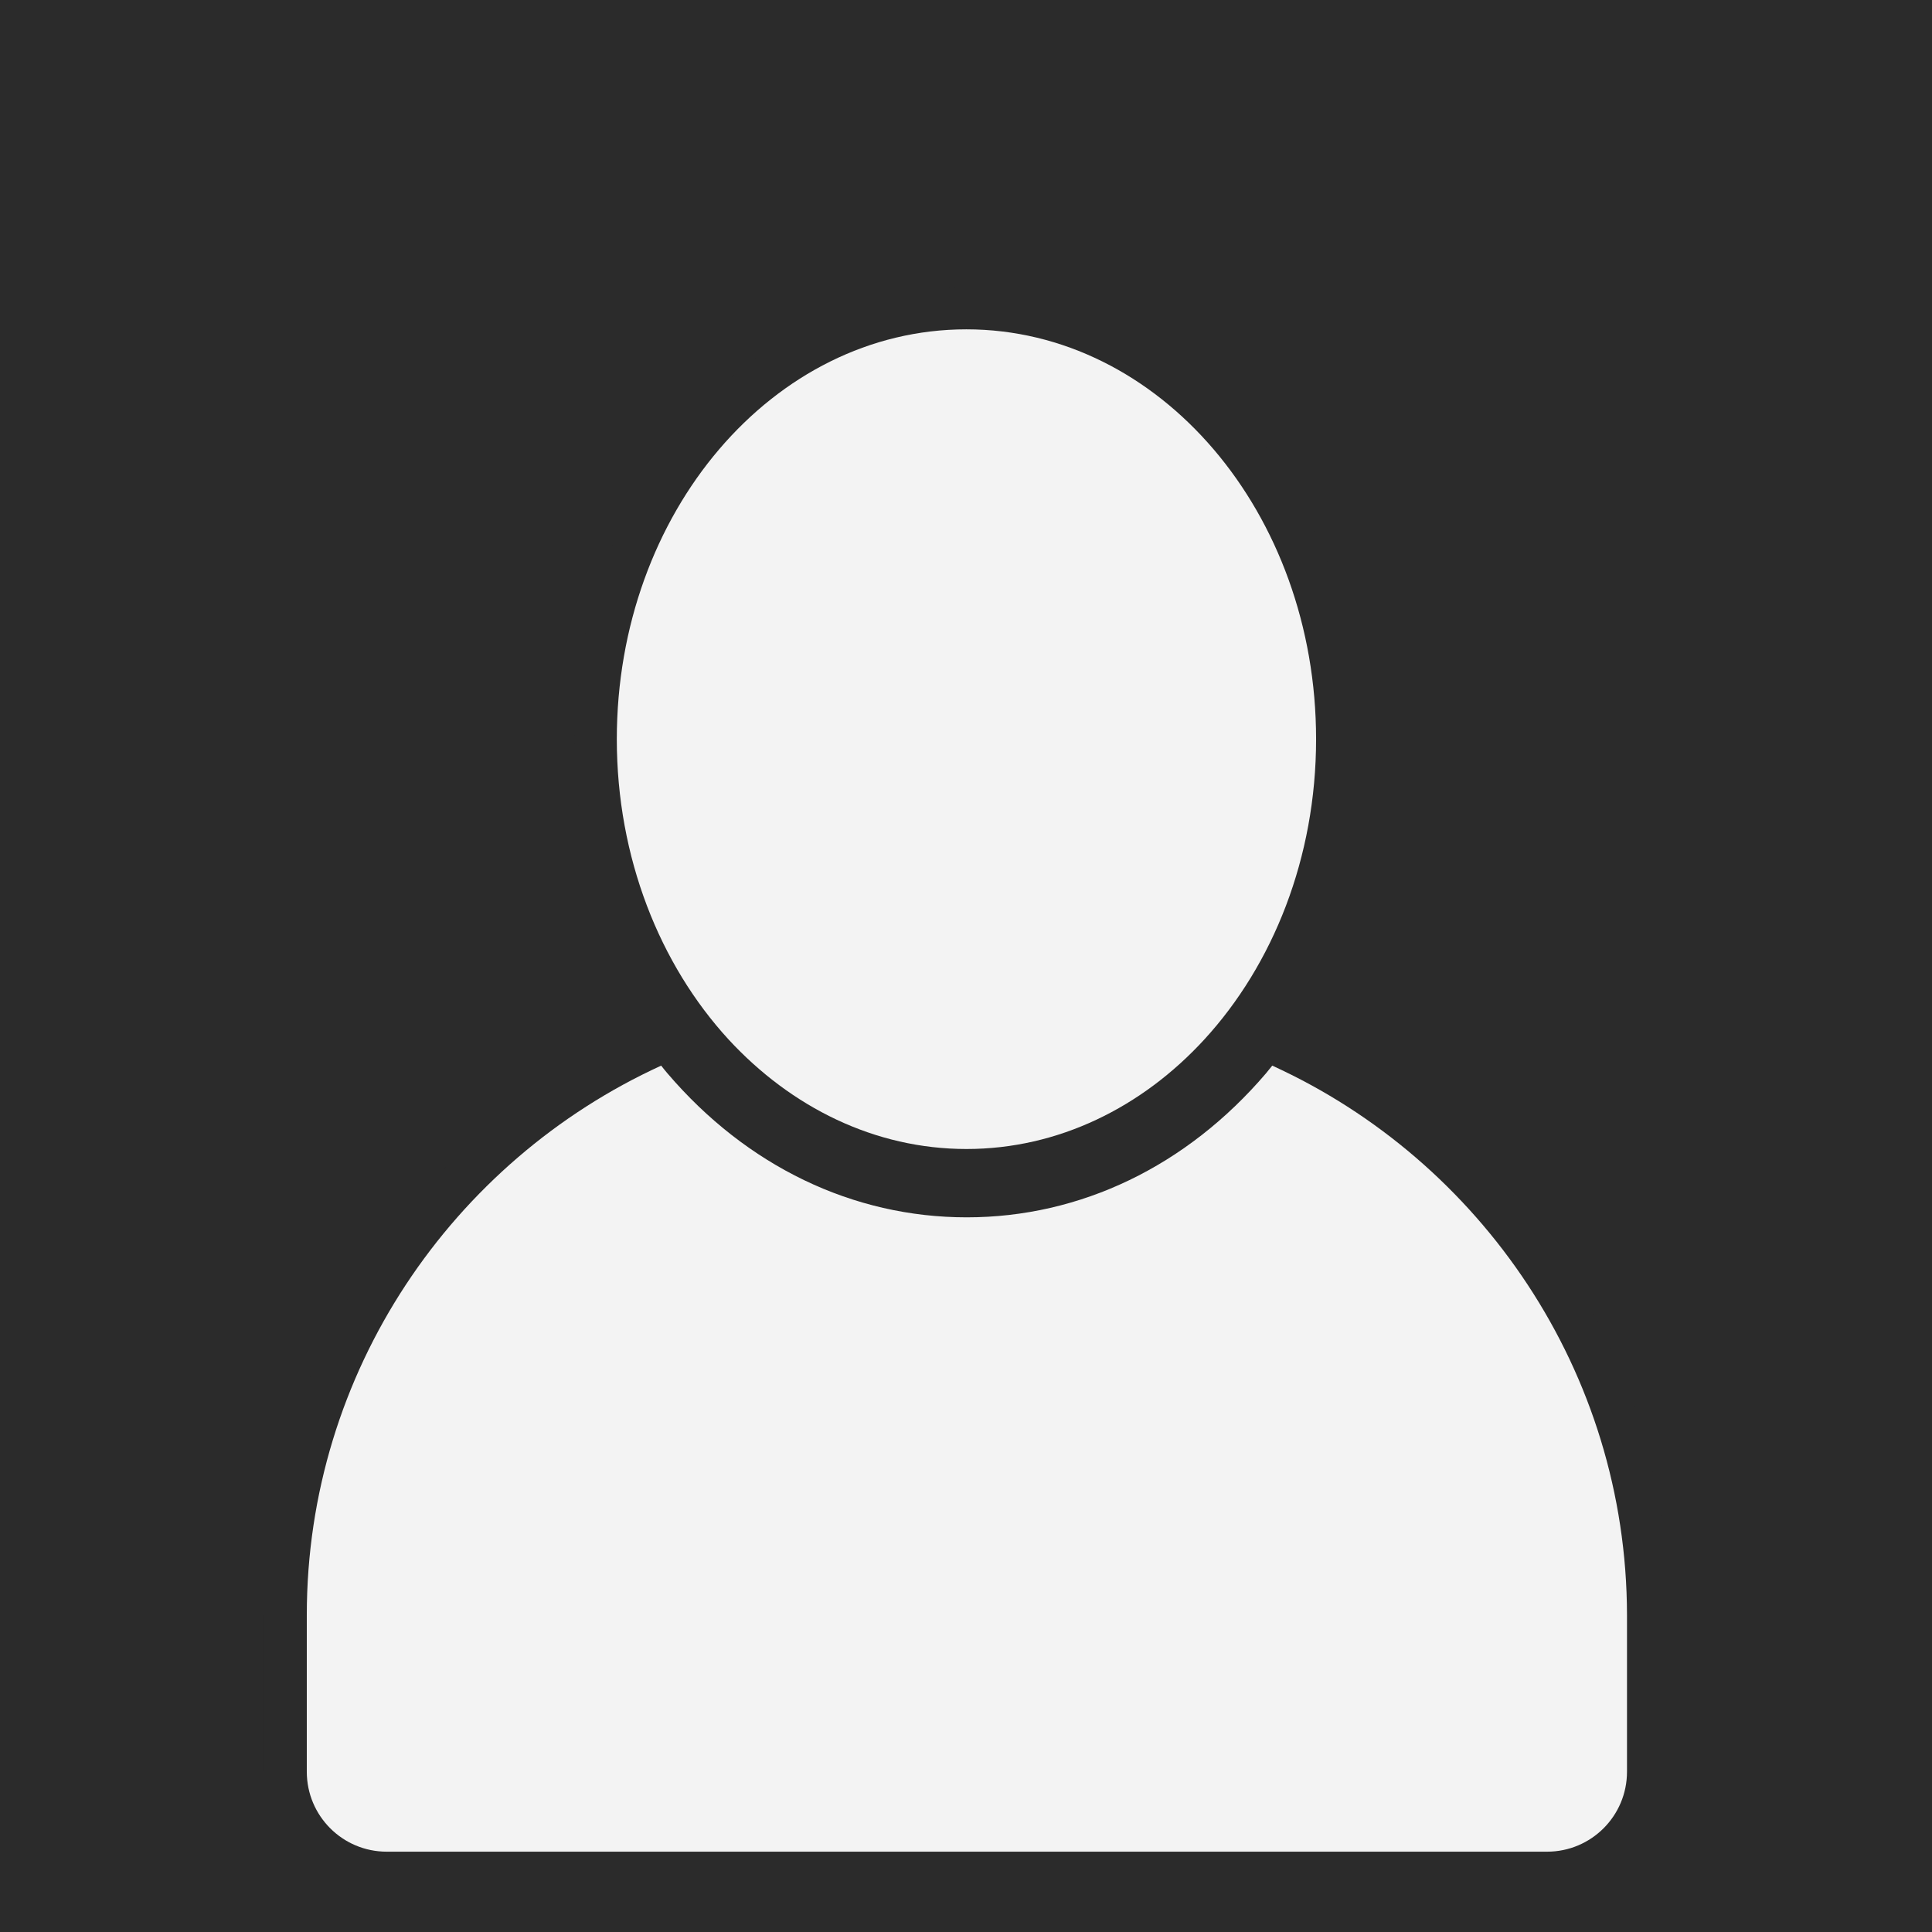 <?xml version="1.0" encoding="utf-8"?>
<!-- Generator: Adobe Illustrator 23.0.2, SVG Export Plug-In . SVG Version: 6.00 Build 0)  -->
<svg version="1.1" id="Layer_1" xmlns="http://www.w3.org/2000/svg" xmlns:xlink="http://www.w3.org/1999/xlink" x="0px" y="0px"
	 viewBox="0 0 1080 1080" style="enable-background:new 0 0 1080 1080;" xml:space="preserve">
<style type="text/css">
	.st0{fill:#2B2B2B;}
	.st1{fill:#F3F3F3;}
</style>
<title>Asset 1</title>
<g>
	<g id="Layer_1-2">
		<rect class="st0" width="1080" height="1080"/>
		<path class="st0" d="M721.4,574.3c-3-1.5-6-3-9.1-4.4c30.6-44.4,47.2-99,47.2-156.8c0-139.4-98.3-252.8-219.2-252.8
			S321.1,273.8,321.1,413.2c0,57.8,16.6,112.4,47.2,156.8c-4.8,2.2-7.9,3.8-9.3,4.5c-128.4,59-211.4,187.8-211.4,328.4v87.5
			c0,37.8,30.6,68.4,68.4,68.4h648.6c37.8,0,68.4-30.6,68.4-68.4v-87.6C933,762.1,850,633.2,721.4,574.3z"/>
		<path class="st1" d="M711.2,595.7c-1.2,1.4-2.3,2.9-3.5,4.3c-44.3,51.9-103.7,80.5-167.3,80.5s-123-28.6-167.3-80.5
			c-1.2-1.4-2.4-2.9-3.5-4.3C253,649,171.5,766.8,171.5,902.8v87.6c0,24.7,20,44.7,44.7,44.7h648.6c24.7,0,44.7-20,44.7-44.7l0,0
			v-87.6C909.3,766.8,827.8,648.9,711.2,595.7z"/>
		<path class="st1" d="M540.3,642.3c51.3,0,98.1-23.3,132.9-61.2c38.4-41.8,62.5-101.6,62.5-167.9c0-126.5-87.5-229.1-195.5-229.1
			S344.8,286.6,344.8,413.2c0,66.3,24.1,126.1,62.5,167.9C442.3,619,489,642.3,540.3,642.3z"/>
	</g>
</g>
</svg>
